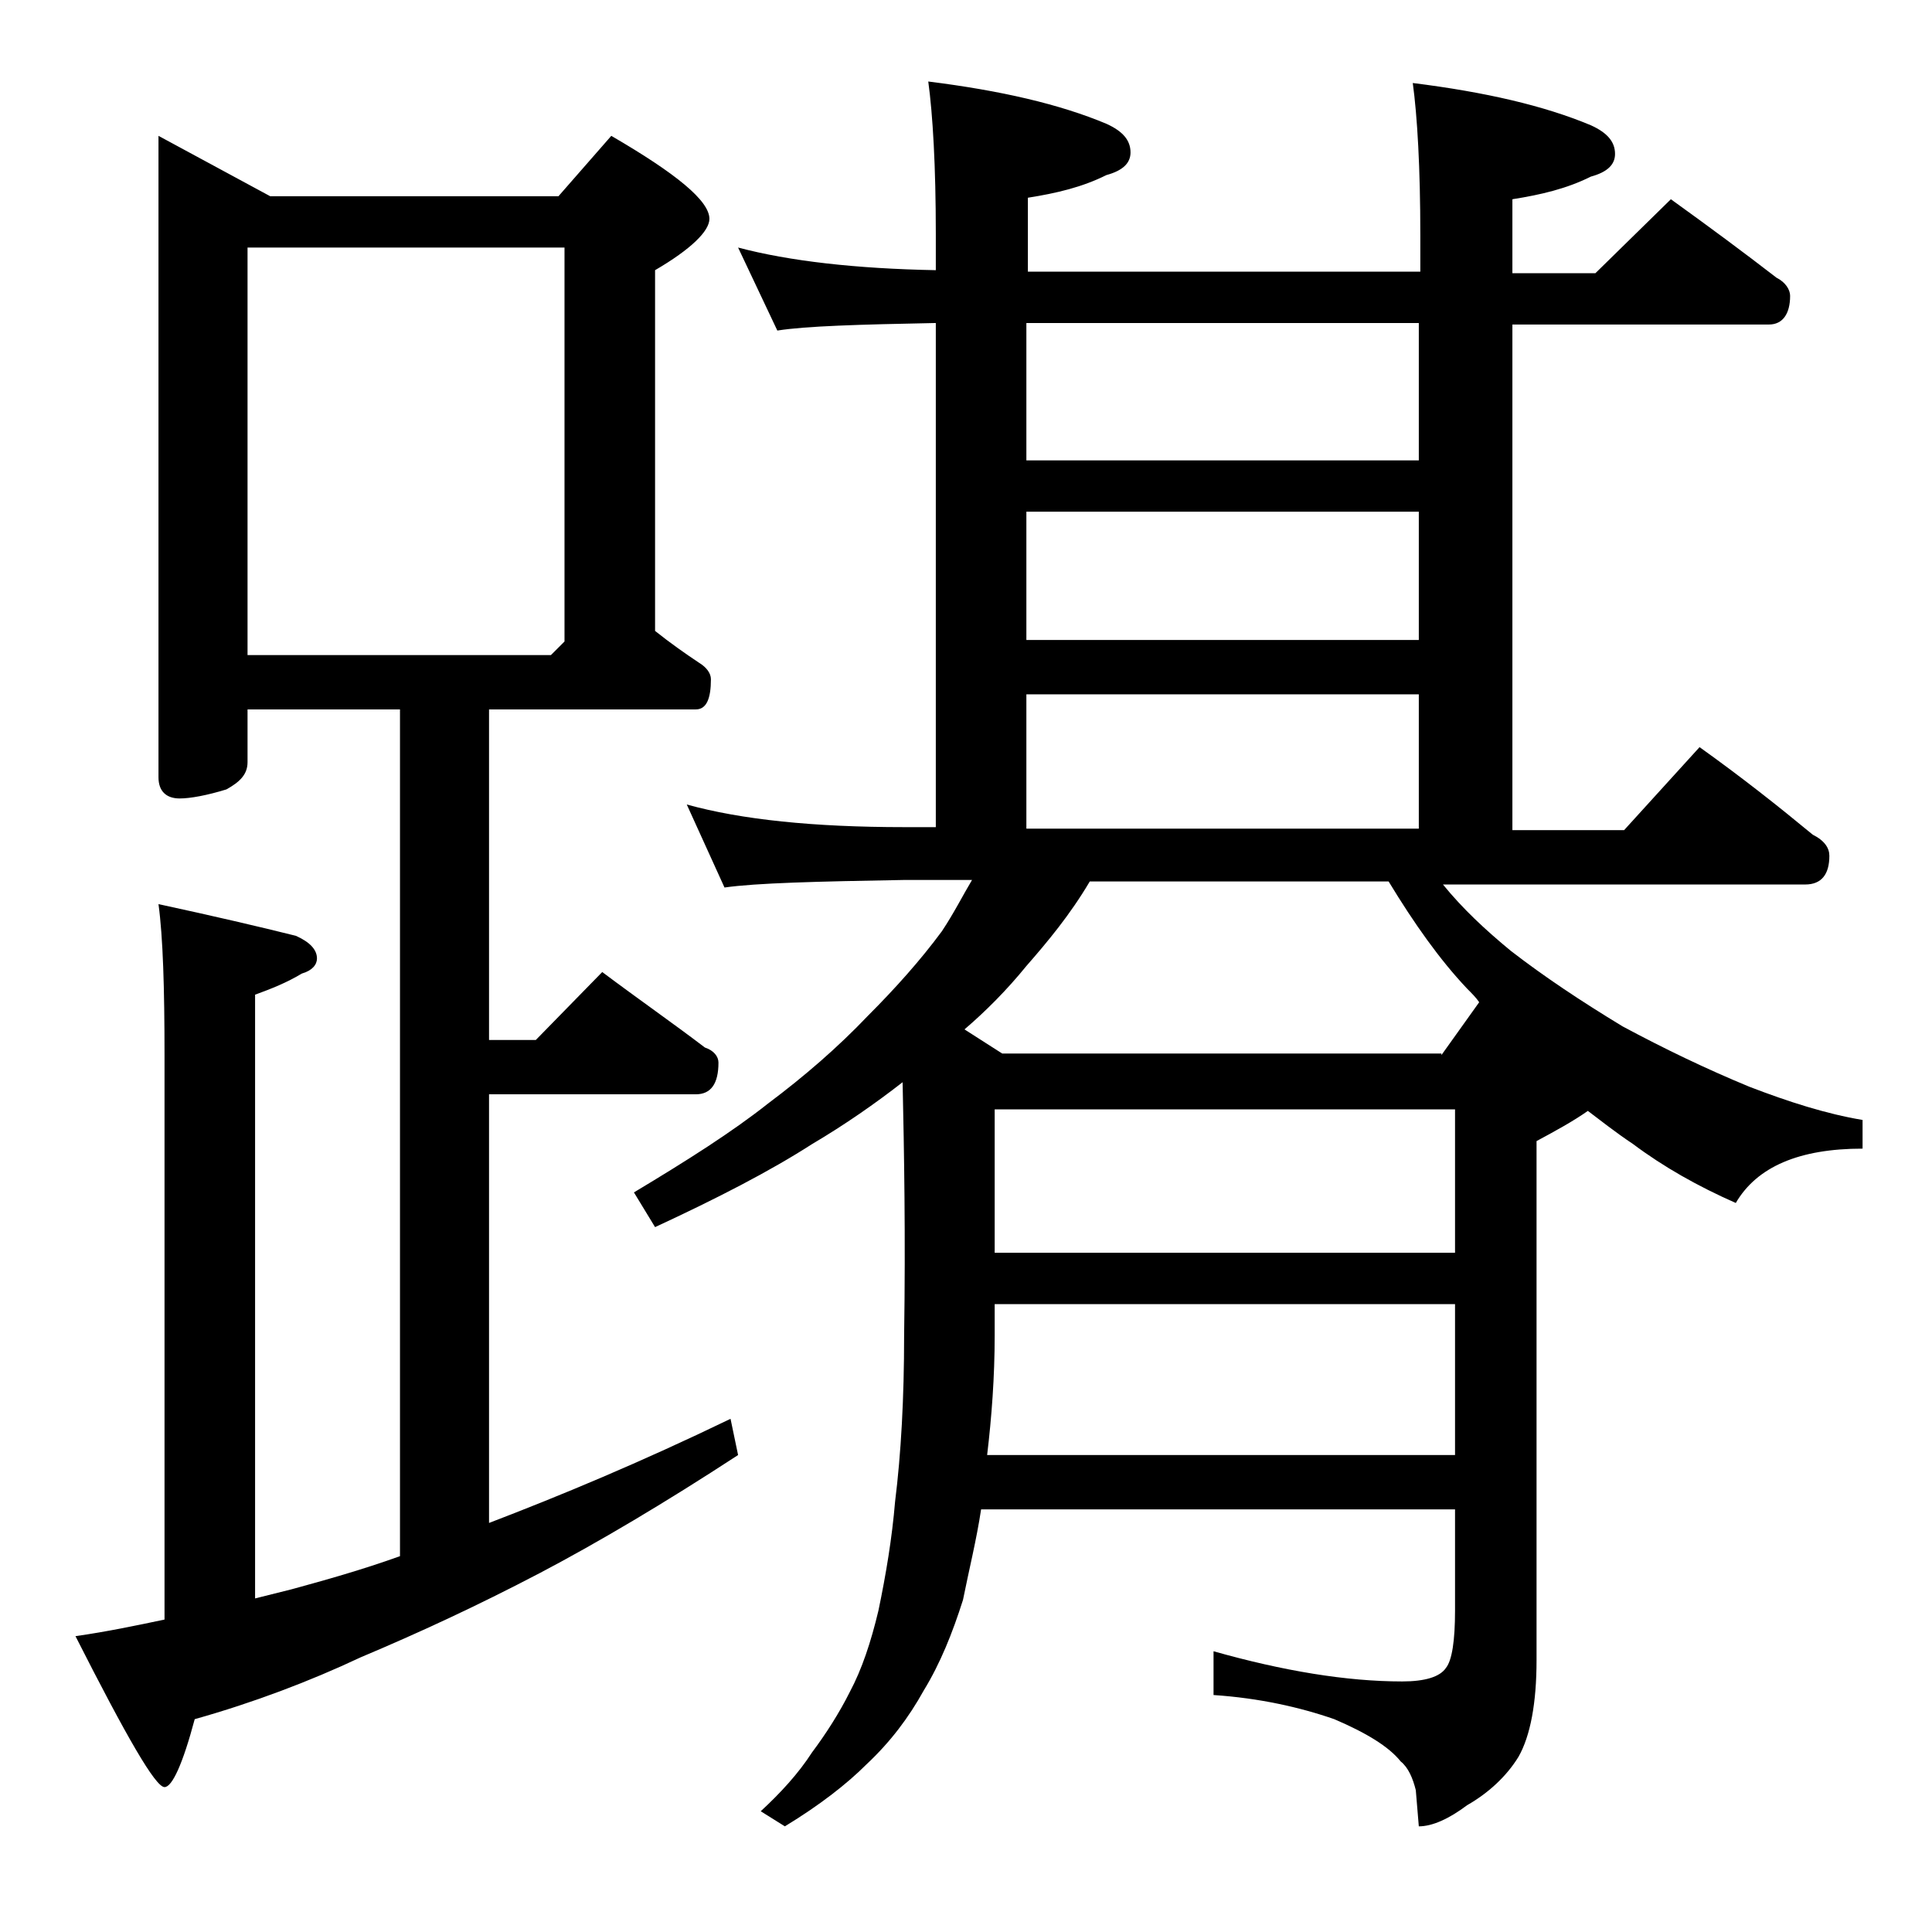 <?xml version="1.0" encoding="utf-8"?>
<!-- Generator: Adobe Illustrator 18.0.0, SVG Export Plug-In . SVG Version: 6.00 Build 0)  -->
<!DOCTYPE svg PUBLIC "-//W3C//DTD SVG 1.1//EN" "http://www.w3.org/Graphics/SVG/1.1/DTD/svg11.dtd">
<svg version="1.1" id="Layer_1" xmlns="http://www.w3.org/2000/svg" xmlns:xlink="http://www.w3.org/1999/xlink" x="0px" y="0px"
	 viewBox="0 0 128 128" enable-background="new 0 0 128 128" xml:space="preserve">
<path d="M10.5,9l7.4,4H37l3.5-4c4.3,2.5,6.5,4.3,6.5,5.5c0,0.8-1.2,2-3.6,3.4v23.9c1,0.8,2,1.5,2.9,2.1c0.5,0.3,0.8,0.7,0.8,1.1
	c0,1.3-0.3,2-1,2H32.4v21.9h3.1l4.4-4.5c2.4,1.8,4.7,3.4,6.8,5c0.6,0.2,0.9,0.6,0.9,1c0,1.4-0.5,2.1-1.5,2.1H32.4v28.4
	c4.7-1.8,10-4,16-6.9l0.5,2.4c-4.9,3.2-9.3,5.8-13.1,7.8c-4.2,2.2-8.1,4-11.9,5.6c-3.4,1.6-7.1,3-11,4.1c-0.8,3-1.5,4.5-2,4.5
	c-0.6,0-2.5-3.3-5.9-10c2.1-0.3,4-0.7,5.9-1.1V69.9c0-4.4-0.1-7.8-0.4-10c3.7,0.8,6.7,1.5,9.1,2.1c0.9,0.4,1.4,0.9,1.4,1.5
	c0,0.4-0.3,0.8-1,1c-1,0.6-2,1-3.1,1.4v40c0.8-0.2,1.6-0.4,2.4-0.6c2.2-0.6,4.7-1.3,7.2-2.2V47H16.4v3.5c0,0.8-0.5,1.3-1.4,1.8
	c-1.3,0.4-2.4,0.6-3.1,0.6c-0.9,0-1.4-0.5-1.4-1.4V9z M16.4,43.4h20.1l0.9-0.9V16.4h-21V43.4z M48.9,16.4c3.4,0.9,7.8,1.4,13.1,1.5
	v-2.4c0-4.5-0.2-7.9-0.5-10.1c4.8,0.6,8.7,1.5,11.8,2.8c1.1,0.5,1.6,1.1,1.6,1.9c0,0.7-0.5,1.2-1.6,1.5c-1.6,0.8-3.3,1.2-5.2,1.5
	v4.9h26v-2.4c0-4.5-0.2-7.9-0.5-10.1c4.8,0.6,8.7,1.5,11.8,2.8c1.1,0.5,1.6,1.1,1.6,1.9c0,0.7-0.5,1.2-1.6,1.5
	c-1.6,0.8-3.3,1.2-5.2,1.5v4.9h5.5l5-4.9c2.5,1.8,4.8,3.5,7,5.2c0.6,0.3,0.9,0.8,0.9,1.2c0,1.2-0.5,1.9-1.4,1.9h-17v33.5h7.4l5-5.5
	c2.8,2,5.2,3.9,7.5,5.8c0.8,0.4,1.1,0.9,1.1,1.4c0,1.2-0.5,1.9-1.6,1.9H95.6c1.3,1.6,2.8,3,4.5,4.4c2.2,1.7,4.6,3.3,7.4,5
	c2.8,1.5,5.5,2.8,8.4,4c2.6,1,5.1,1.8,7.5,2.2v1.9c-4.2,0-7,1.2-8.4,3.6c-2.5-1.1-4.8-2.4-6.8-3.9c-1.2-0.8-2.2-1.6-3-2.2
	c-1,0.7-2.1,1.3-3.4,2V110c0,2.8-0.4,5-1.2,6.4c-0.8,1.3-2,2.4-3.4,3.2c-1.2,0.9-2.3,1.4-3.2,1.4l-0.2-2.4c-0.2-0.8-0.5-1.5-1-1.9
	c-0.8-1-2.3-1.9-4.4-2.8c-2.3-0.8-5-1.4-8-1.6v-2.9c4.6,1.3,8.8,2,12.5,2c1.5,0,2.5-0.3,2.9-0.9c0.4-0.5,0.6-1.8,0.6-3.8V100H65
	c-0.3,2-0.8,4-1.2,6c-0.7,2.2-1.5,4.2-2.6,6c-1,1.8-2.2,3.4-3.8,4.9c-1.3,1.3-3.1,2.7-5.4,4.1l-1.6-1c1.3-1.2,2.5-2.5,3.4-3.9
	c0.9-1.2,1.8-2.6,2.5-4c0.8-1.5,1.4-3.3,1.9-5.4c0.5-2.4,0.9-4.8,1.1-7.2c0.4-3.2,0.6-6.9,0.6-11c0.1-6.6,0-12.2-0.1-16.8
	c-1.8,1.4-3.8,2.8-6,4.1c-2.8,1.8-6.3,3.6-10.4,5.5L42,79c3.5-2.1,6.5-4,8.9-5.9c2.4-1.8,4.6-3.7,6.6-5.8c1.8-1.8,3.5-3.7,4.9-5.6
	c0.8-1.2,1.4-2.4,2-3.4h-4.5c-5.8,0.1-9.8,0.2-11.9,0.5l-2.5-5.5c3.6,1,8.4,1.5,14.4,1.5H62V21.4c-5.1,0.1-8.6,0.2-10.5,0.5
	L48.9,16.4z M95.5,69.9l2.5-3.5c-0.2-0.3-0.5-0.6-0.8-0.9c-1.8-1.9-3.5-4.3-5.2-7.1H72.2c-1.3,2.2-2.8,4-4.2,5.6
	c-1.3,1.6-2.7,3-4.1,4.2l2.5,1.6H95.5z M65.4,96.4h31v-10H65.9v2.1C65.9,91.2,65.7,93.9,65.4,96.4z M65.9,83h30.5v-9.5H65.9V83z
	 M68,30.5h26v-9.1H68V30.5z M68,42.4h26v-8.5H68V42.4z M68,54.9h26V46H68V54.9z"/>
</svg>
